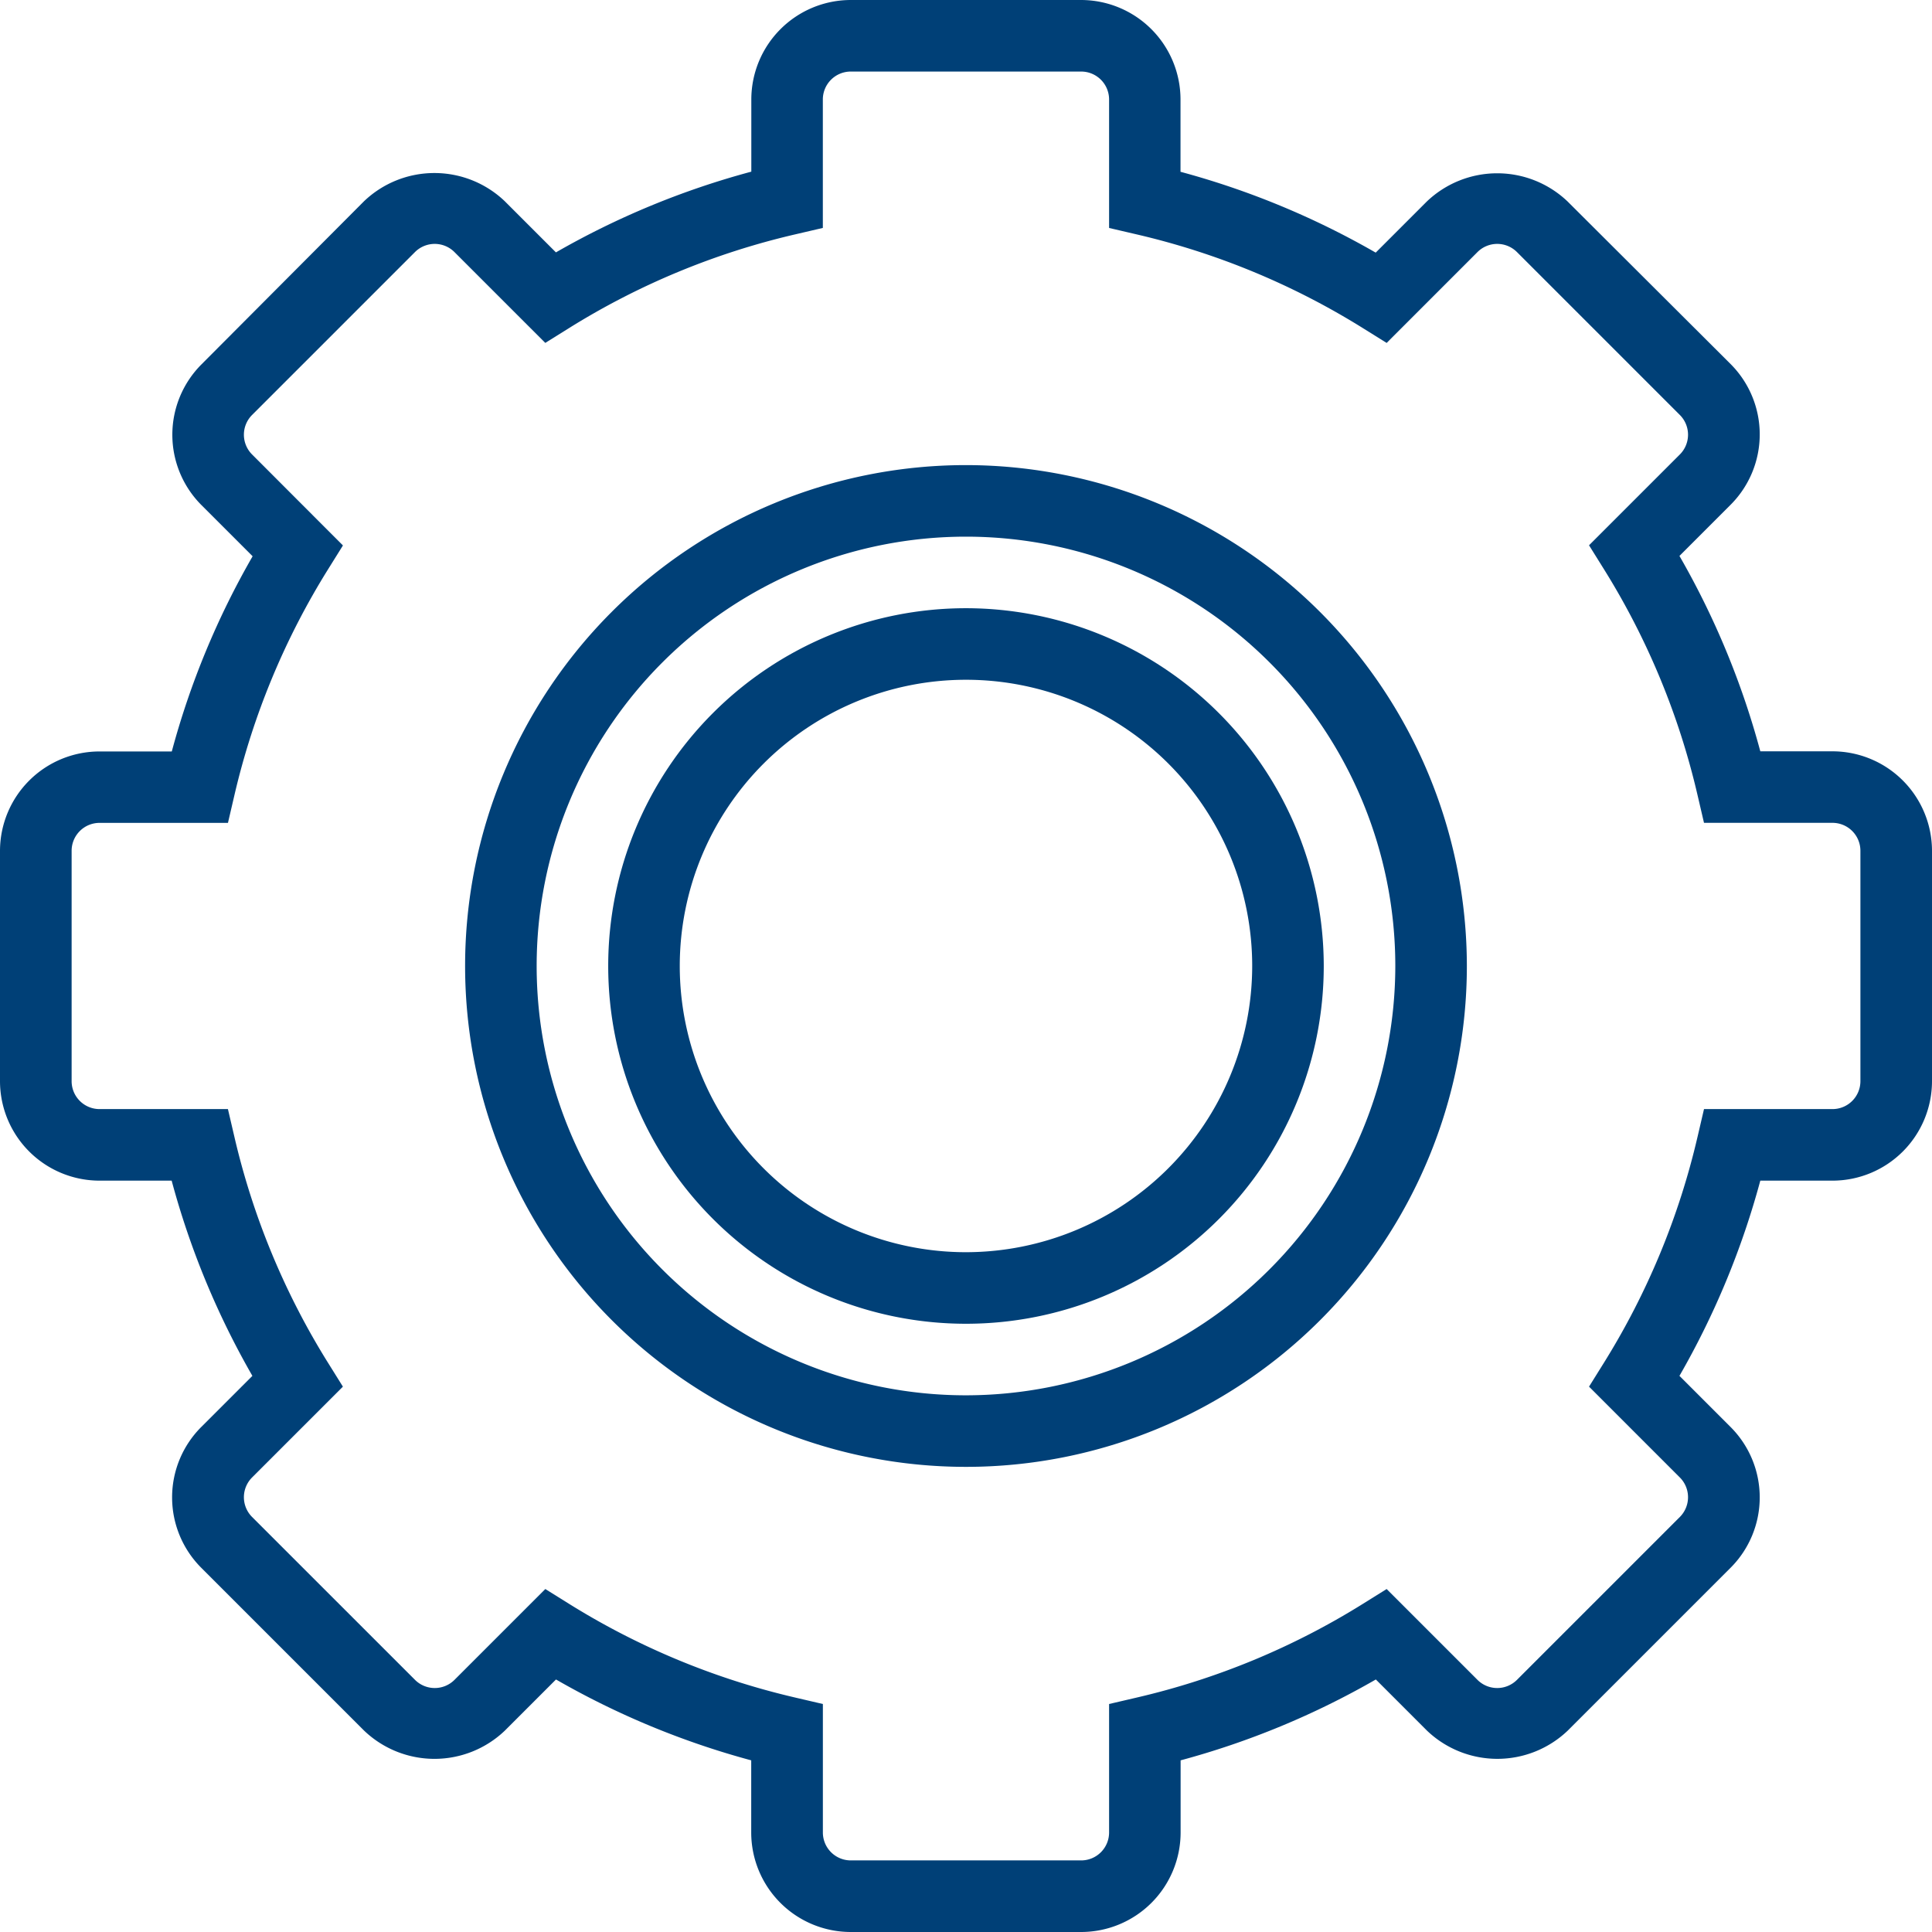 <svg xmlns="http://www.w3.org/2000/svg" width="56.647" height="56.647" viewBox="0 0 56.647 56.647">
  <g id="Group_7272" data-name="Group 7272" transform="translate(-28.61 -28.249)">
    <g id="Group_7203" data-name="Group 7203" transform="translate(28.61 28.249)">
      <path id="Path_11910" data-name="Path 11910" d="M27.686,13A14.686,14.686,0,1,0,42.372,27.686,14.7,14.7,0,0,0,27.686,13Zm0,27.274A12.588,12.588,0,1,1,40.274,27.686,12.6,12.6,0,0,1,27.686,40.274Z" transform="translate(0.637 0.637)" fill="#004077"/>
      <path id="Path_11911" data-name="Path 11911" d="M53.73,22.029H51.613A23.908,23.908,0,0,0,49.242,16.3l1.5-1.5a2.919,2.919,0,0,0,0-4.126L45.962,5.907a2.989,2.989,0,0,0-4.126,0l-1.5,1.5a23.976,23.976,0,0,0-5.723-2.37V2.916A2.919,2.919,0,0,0,31.7,0H24.945a2.919,2.919,0,0,0-2.916,2.916V5.033A23.962,23.962,0,0,0,16.3,7.4l-1.5-1.5a2.987,2.987,0,0,0-4.126,0L5.907,10.684a2.919,2.919,0,0,0,0,4.126l1.5,1.5a23.88,23.88,0,0,0-2.37,5.723H2.916A2.919,2.919,0,0,0,0,24.945V31.7a2.92,2.92,0,0,0,2.916,2.917H5.033A23.962,23.962,0,0,0,7.4,40.341l-1.5,1.5a2.919,2.919,0,0,0,0,4.126l4.776,4.776a2.986,2.986,0,0,0,4.126,0l1.5-1.5a24,24,0,0,0,5.724,2.371v2.117a2.919,2.919,0,0,0,2.916,2.916H31.7a2.919,2.919,0,0,0,2.916-2.916V51.614a23.962,23.962,0,0,0,5.724-2.371l1.5,1.5a2.987,2.987,0,0,0,4.126,0l4.776-4.776a2.919,2.919,0,0,0,0-4.126l-1.5-1.5a24,24,0,0,0,2.371-5.724h2.117A2.919,2.919,0,0,0,56.647,31.7V24.945A2.921,2.921,0,0,0,53.73,22.029Zm.818,9.672a.819.819,0,0,1-.818.818H49.962l-.189.811a21.909,21.909,0,0,1-2.741,6.62l-.441.707,2.663,2.663a.819.819,0,0,1,0,1.158l-4.776,4.776a.819.819,0,0,1-1.158,0l-2.663-2.663-.707.441a21.86,21.86,0,0,1-6.62,2.741l-.811.189V53.73a.819.819,0,0,1-.818.818H24.945a.819.819,0,0,1-.818-.818V49.962l-.811-.189a21.909,21.909,0,0,1-6.62-2.741l-.707-.441-2.663,2.663a.819.819,0,0,1-1.158,0L7.391,44.478a.819.819,0,0,1,0-1.158l2.663-2.663-.441-.707a21.86,21.86,0,0,1-2.741-6.62l-.189-.811H2.916A.819.819,0,0,1,2.1,31.7V24.945a.819.819,0,0,1,.818-.818H6.684l.189-.811A21.886,21.886,0,0,1,9.614,16.7l.441-.707L7.391,13.325a.819.819,0,0,1,0-1.158l4.776-4.776a.819.819,0,0,1,1.158,0l2.663,2.663.707-.441a21.86,21.86,0,0,1,6.62-2.741l.811-.189V2.916a.819.819,0,0,1,.818-.818H31.7a.819.819,0,0,1,.819.818V6.684l.811.189a21.908,21.908,0,0,1,6.62,2.741l.707.441L43.32,7.391a.819.819,0,0,1,1.158,0l4.776,4.776a.819.819,0,0,1,0,1.158l-2.663,2.663.441.707a21.838,21.838,0,0,1,2.741,6.62l.189.811H53.73a.819.819,0,0,1,.818.818Z" transform="translate(0 0)" fill="#004077"/>
      <path id="Path_11912" data-name="Path 11912" d="M27.49,17A10.49,10.49,0,1,0,37.98,27.49,10.5,10.5,0,0,0,27.49,17Zm0,18.882a8.392,8.392,0,1,1,8.392-8.392A8.4,8.4,0,0,1,27.49,35.882Z" transform="translate(0.833 0.833)" fill="#004077"/>
    </g>
  </g>
</svg>